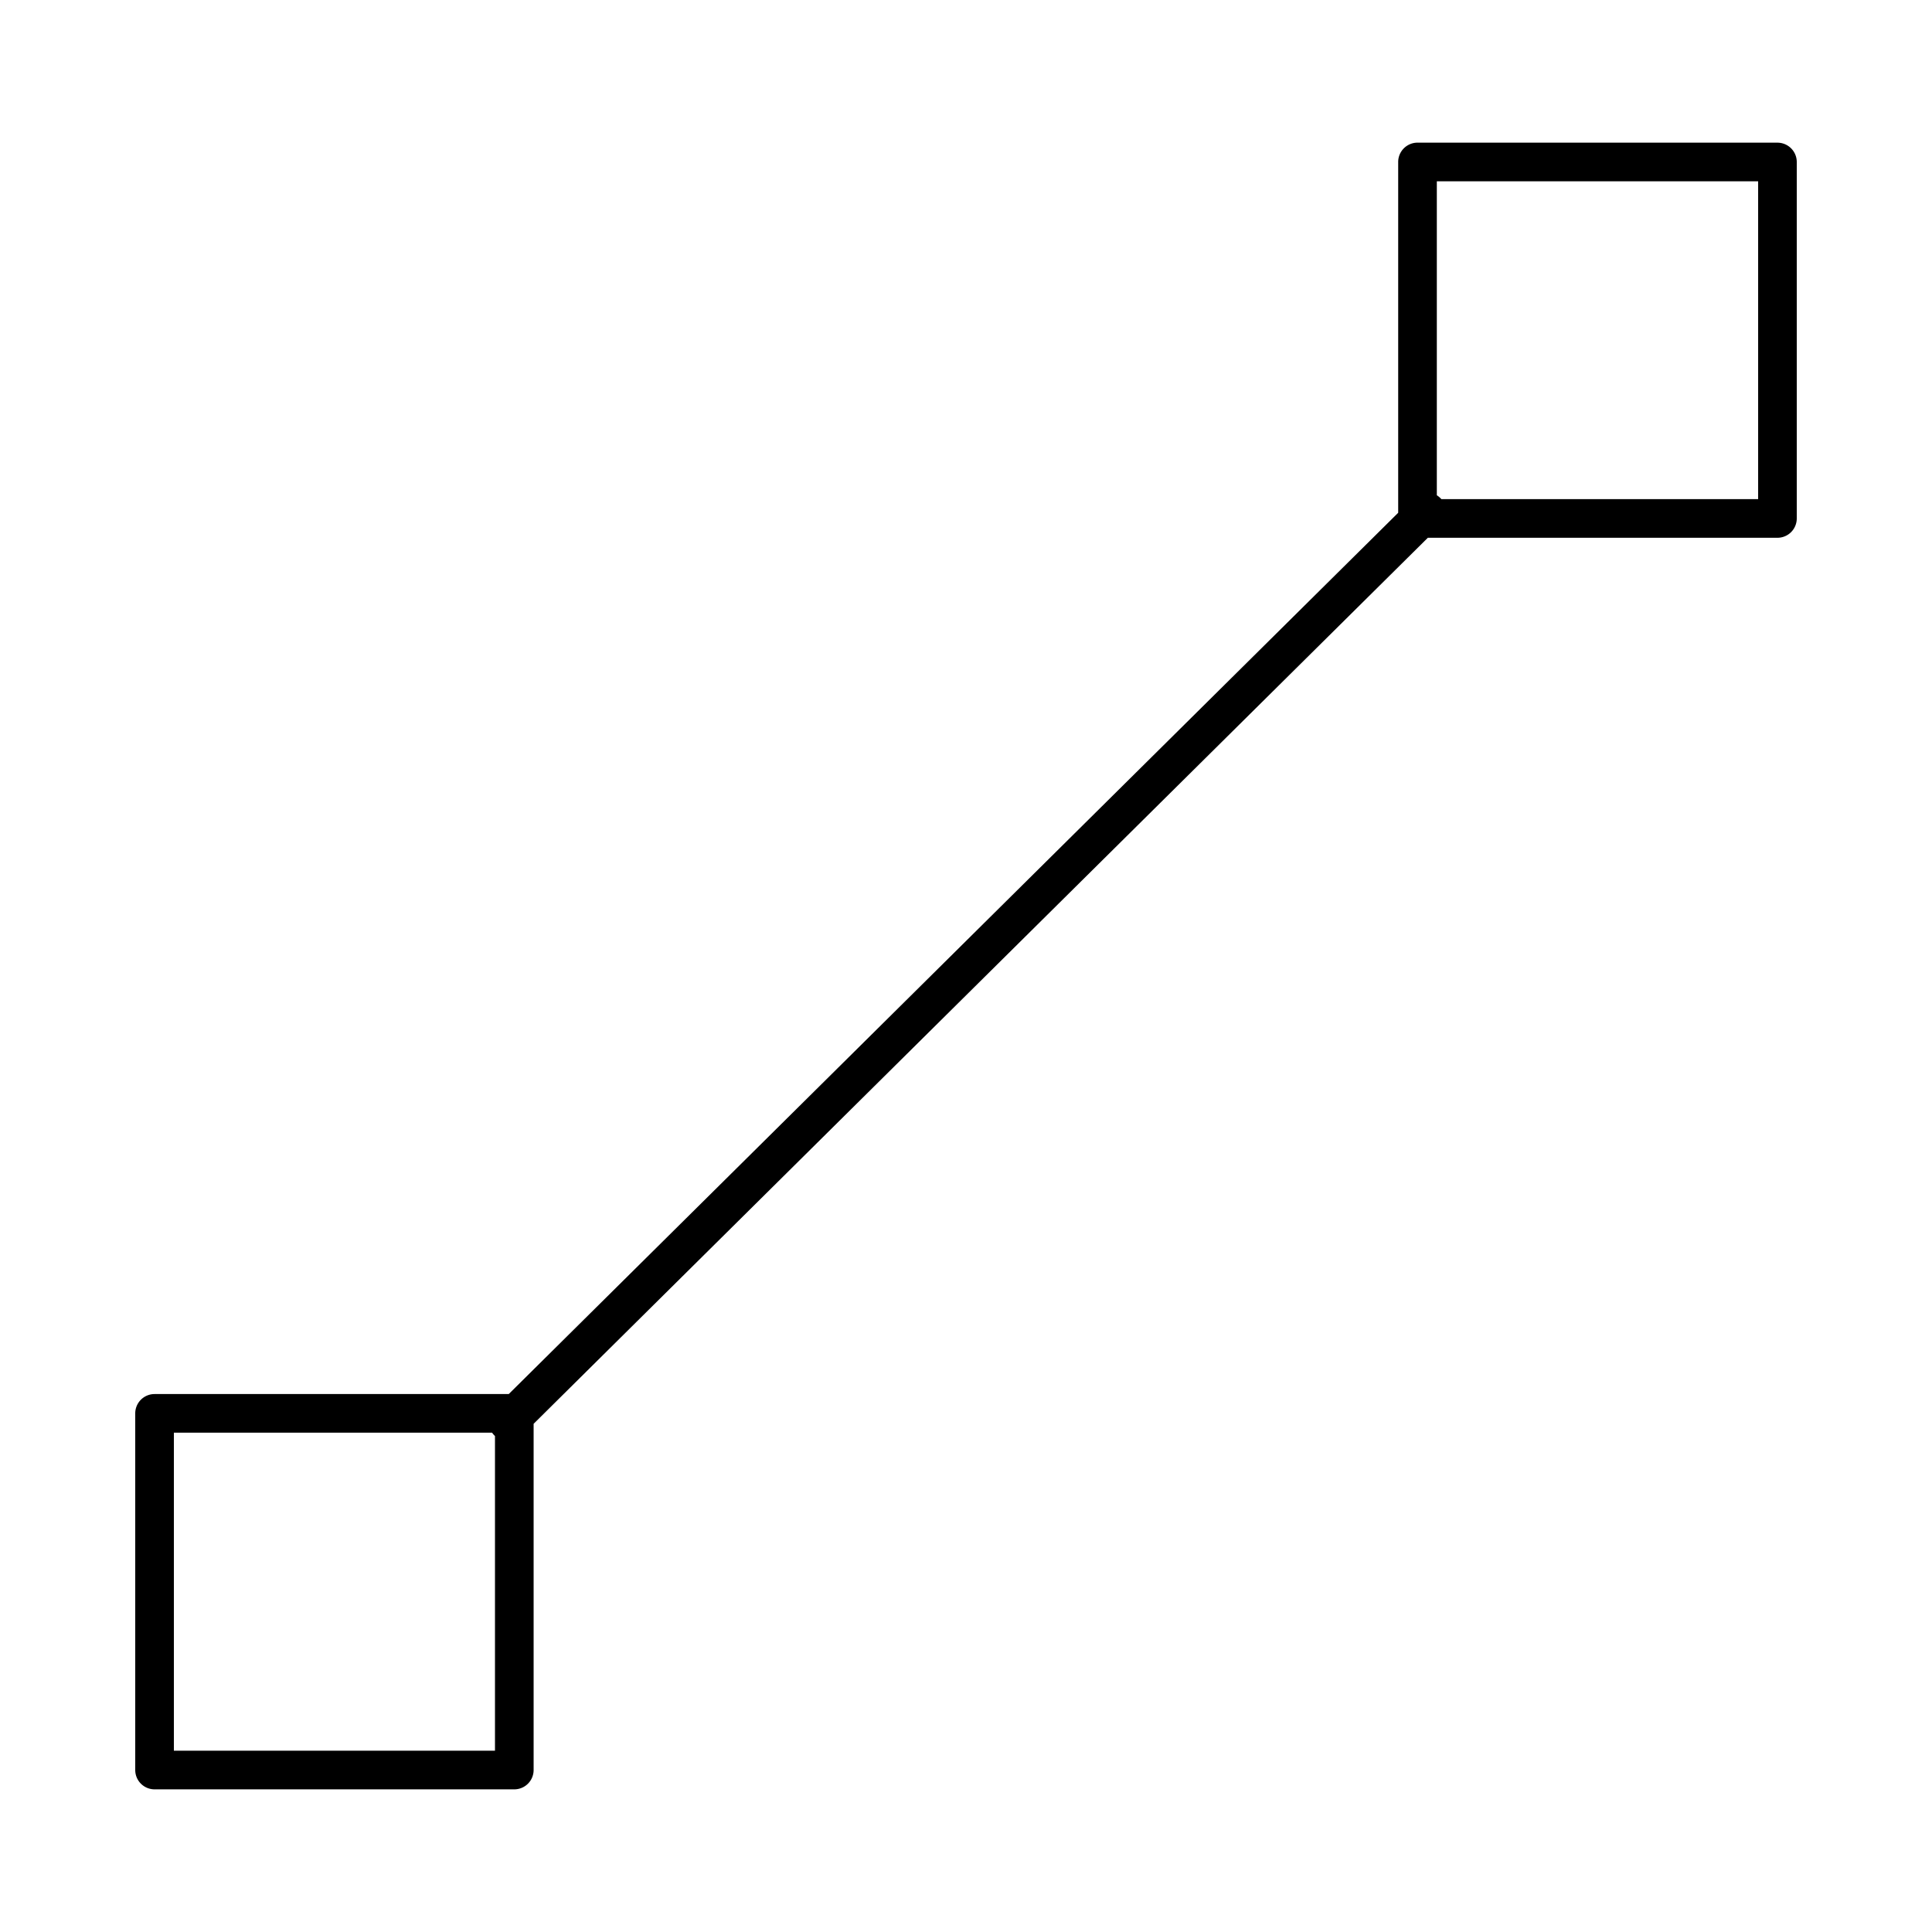 <svg xmlns:dc="http://purl.org/dc/elements/1.1/" xmlns:cc="http://creativecommons.org/ns#" xmlns:rdf="http://www.w3.org/1999/02/22-rdf-syntax-ns#" xmlns:svg="http://www.w3.org/2000/svg" xmlns="http://www.w3.org/2000/svg" xmlns:sodipodi="http://sodipodi.sourceforge.net/DTD/sodipodi-0.dtd" xmlns:inkscape="http://www.inkscape.org/namespaces/inkscape" version="1.1" x="0px" y="0px" viewBox="0 0 100 100" aria-hidden="true" width="100px" height="100px"><defs><linearGradient class="cerosgradient" data-cerosgradient="true" id="CerosGradient_id75eeede4a" gradientUnits="userSpaceOnUse" x1="50%" y1="100%" x2="50%" y2="0%"><stop offset="0%" stop-color="#d1d1d1"/><stop offset="100%" stop-color="#d1d1d1"/></linearGradient><linearGradient/></defs><g transform="translate(0,-952.362)"><path style="text-indent:0;text-transform:none;direction:ltr;block-progression:tb;baseline-shift:baseline;color:#000000;enable-background:accumulate;" d="m 73.37,959.746 a 1,1 0 0 0 -1,1 l 0,18.157 -46.037,45.615 -18.333,0 a 1,1 0 0 0 -1,1 l 0,18.46 a 1,1 0 0 0 1,1 l 18.62,0 a 1,1 0 0 0 1,-1 l 0,-17.92 46.285,-45.861 18.095,0 a 1,1 0 0 0 1,-1 l 0,-18.45 a 1,1 0 0 0 -1,-1 l -18.631,0 z m 1,2 16.631,0 0,16.45 -16.398,0 a 1,1 0 0 0 -0.233,-0.198 l 0,-16.252 z m -65.37,64.771 16.471,0 a 1,1 0 0 0 0.149,0.173 l 0,16.287 -16.62,0 0,-16.46 z" fill="#000000" fill-opacity="1" fill-rule="evenodd" stroke="none" marker="none" visibility="visible" display="inline" overflow="visible"/></g></svg>